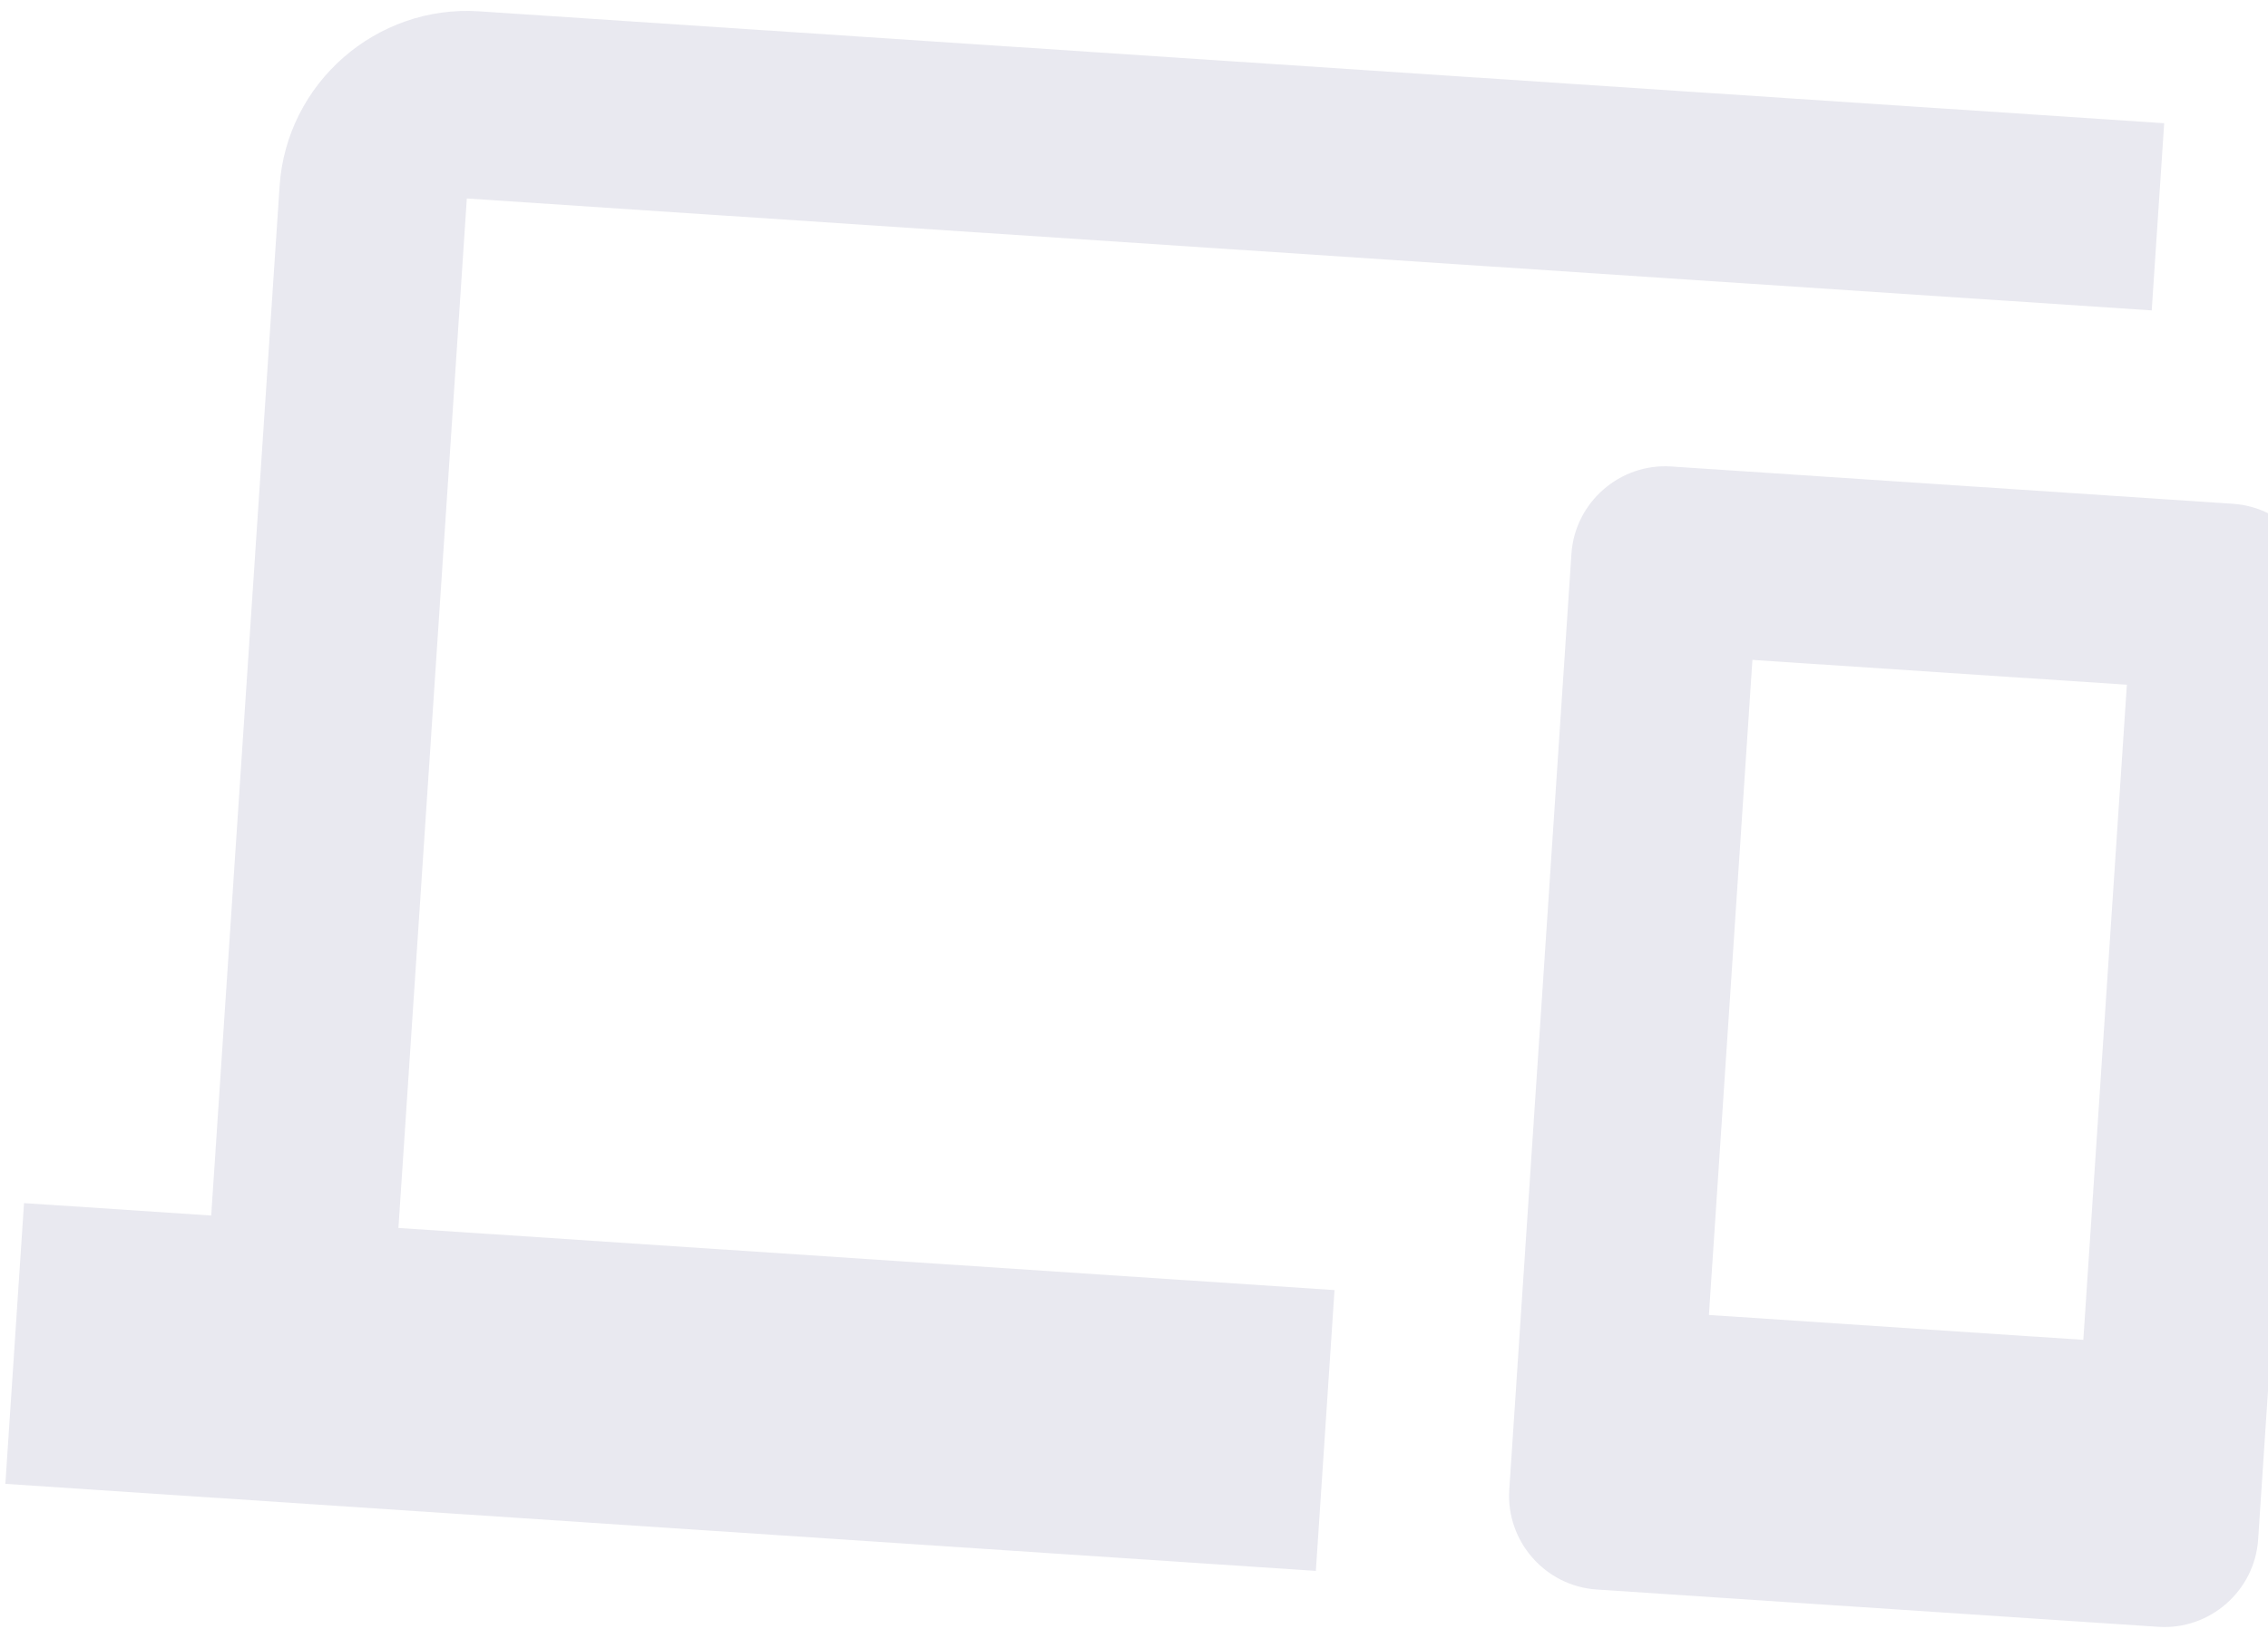 <svg width="71" height="51" viewBox="0 0 71 51" fill="none" xmlns="http://www.w3.org/2000/svg">
  <path d="M14.614 6.215L67.36 9.719L67.75 3.858L15.003 0.355C11.78 0.141 8.967 2.603 8.753 5.826L6.612 38.06L0.752 37.671L0.168 46.462L41.193 49.187L41.777 40.395L12.473 38.449L14.614 6.215ZM69.901 15.774L52.319 14.606C50.708 14.499 49.301 15.73 49.194 17.342L47.248 46.645C47.141 48.257 48.372 49.663 49.984 49.77L67.566 50.938C69.178 51.045 70.584 49.814 70.691 48.203L72.637 18.899C72.744 17.287 71.513 15.881 69.901 15.774ZM65.219 41.953L53.498 41.174L54.86 20.662L66.582 21.44L65.219 41.953Z" fill="#E9E9F0"/>
</svg>